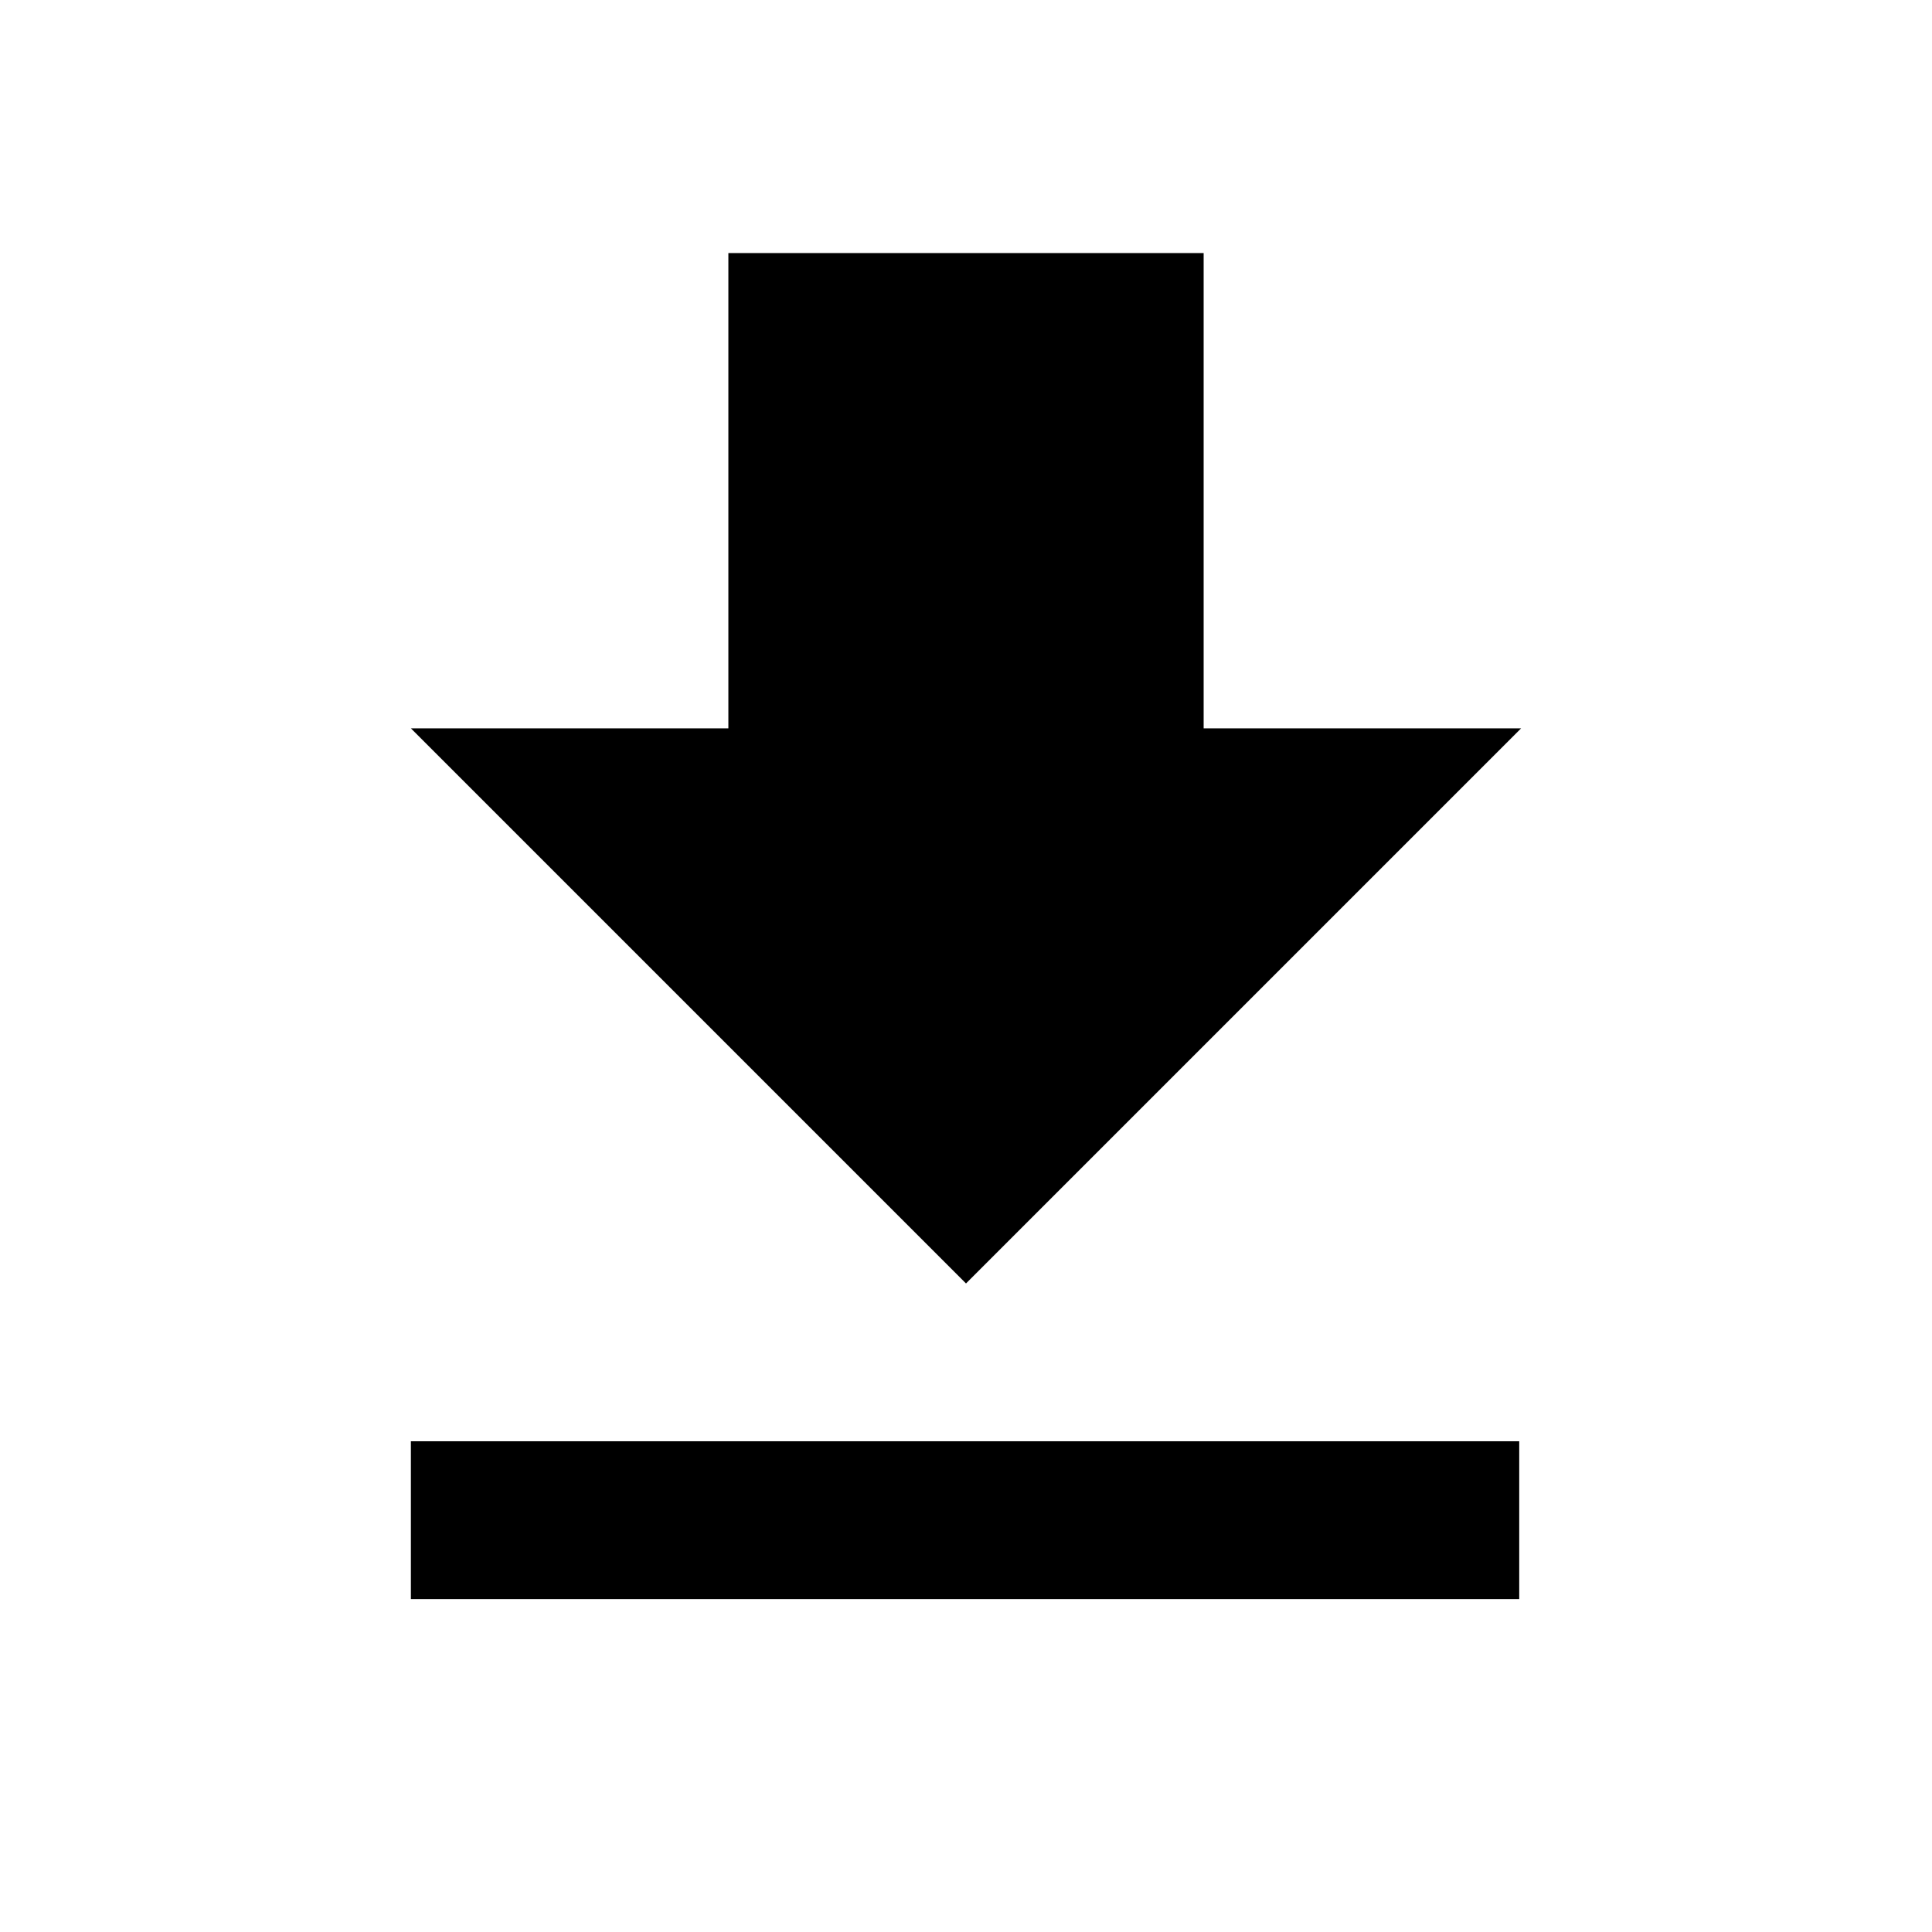 <?xml version="1.0" encoding="UTF-8"?>
<!-- Uploaded to: ICON Repo, www.iconrepo.com, Generator: ICON Repo Mixer Tools -->
<svg fill="#000000" width="800px" height="800px" version="1.1" viewBox="144 144 512 512" xmlns="http://www.w3.org/2000/svg">
 <g>
  <path d="m547.11 337.02h-84.133v-125.95h-125.95v125.95h-84.137l147.11 147.11z"/>
  <path d="m252.89 525.95h293.72v41.816h-293.72z"/>
 </g>
</svg>